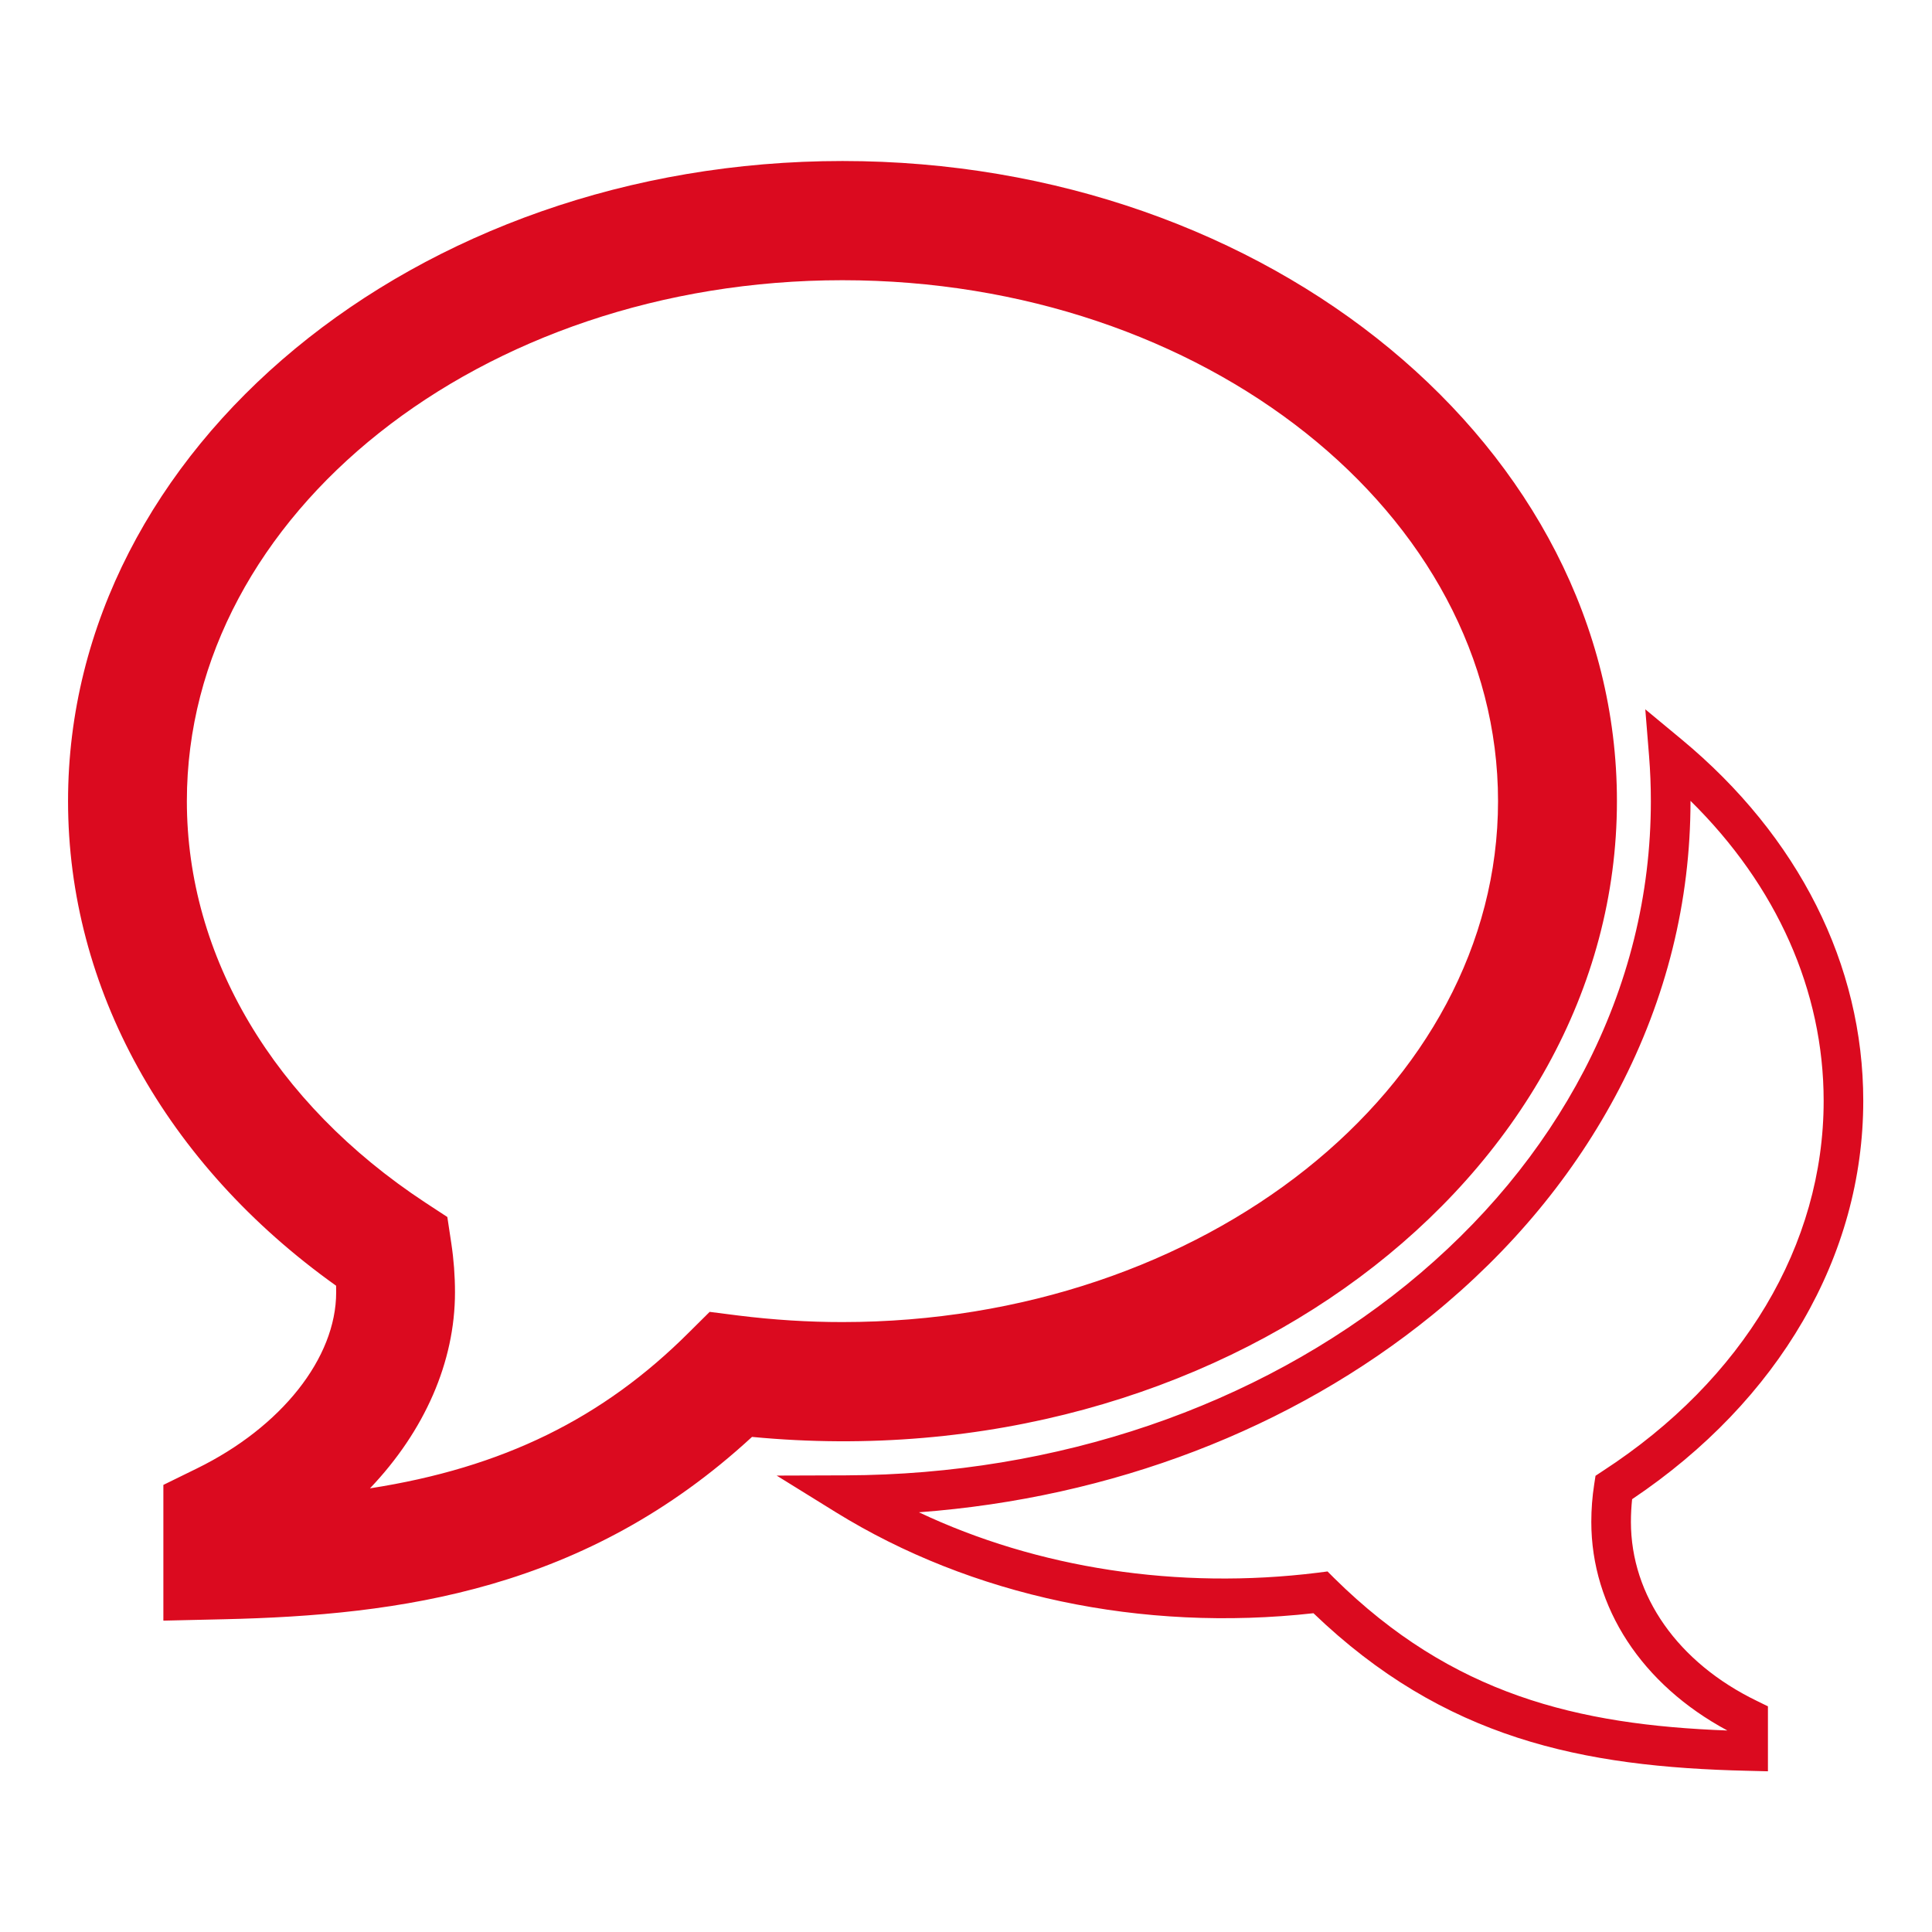 <svg viewBox="0 0 50 50" width="50" height="50" xmlns="http://www.w3.org/2000/svg">
<rect fill="none" width="50" height="50"/>
<path fill="#DB0A1F" d="M41.846,20.732c0-9.133-8.991-16.565-20.043-16.565c-11.051,0-20.042,7.432-20.042,16.565
c0,4.838,2.524,9.397,6.937,12.542C8.699,33.332,8.7,33.389,8.7,33.446c0,1.697-1.416,3.487-3.607,4.559l-0.865,0.424v3.513
l1.574-0.036c4.555-0.104,9.359-0.752,13.66-4.719C31.546,38.343,41.846,30.503,41.846,20.732z M19.111,34.046l-0.745-0.095
l-0.534,0.53c-2.229,2.228-4.819,3.504-8.257,4.037c1.414-1.484,2.2-3.271,2.2-5.072c0-0.426-0.032-0.852-0.095-1.268
l-0.103-0.682l-0.574-0.376c-3.919-2.58-6.167-6.366-6.167-10.387c0-7.434,7.611-13.481,16.966-13.481
c9.355,0,16.967,6.047,16.967,13.481c0,7.434-7.611,13.482-16.967,13.482C20.919,34.216,20.014,34.158,19.111,34.046z
 M42.208,39.385c0-0.196,0.011-0.394,0.031-0.586c3.806-2.554,5.982-6.299,5.982-10.309c0-3.519-1.67-6.843-4.706-9.358
l-0.935-0.775l0.098,1.213c0.031,0.386,0.046,0.774,0.046,1.164c0,2.423-0.582,4.769-1.729,6.972
c-1.088,2.084-2.631,3.946-4.587,5.537c-3.903,3.166-9.058,4.92-14.515,4.939L20.1,38.188l1.527,0.946
c3.512,2.173,7.915,3.111,12.365,2.616c3.381,3.246,6.945,3.981,11.24,4.078l0.522,0.013V44.16l-0.287-0.141
C43.425,43.03,42.208,41.299,42.208,39.385z M34.532,40.845l-0.176-0.176l-0.247,0.032c-3.624,0.45-7.265-0.114-10.327-1.563
c4.985-0.373,9.642-2.149,13.271-5.094c2.067-1.68,3.699-3.653,4.851-5.862c1.225-2.352,1.846-4.857,1.846-7.448v-0.008
c2.231,2.196,3.446,4.916,3.446,7.765c0,3.724-2.082,7.215-5.712,9.575l-0.192,0.127l-0.035,0.227
c-0.049,0.316-0.074,0.642-0.074,0.966c0,2.215,1.31,4.212,3.521,5.399C40.825,44.641,37.583,43.858,34.532,40.845z"/>
</svg>
